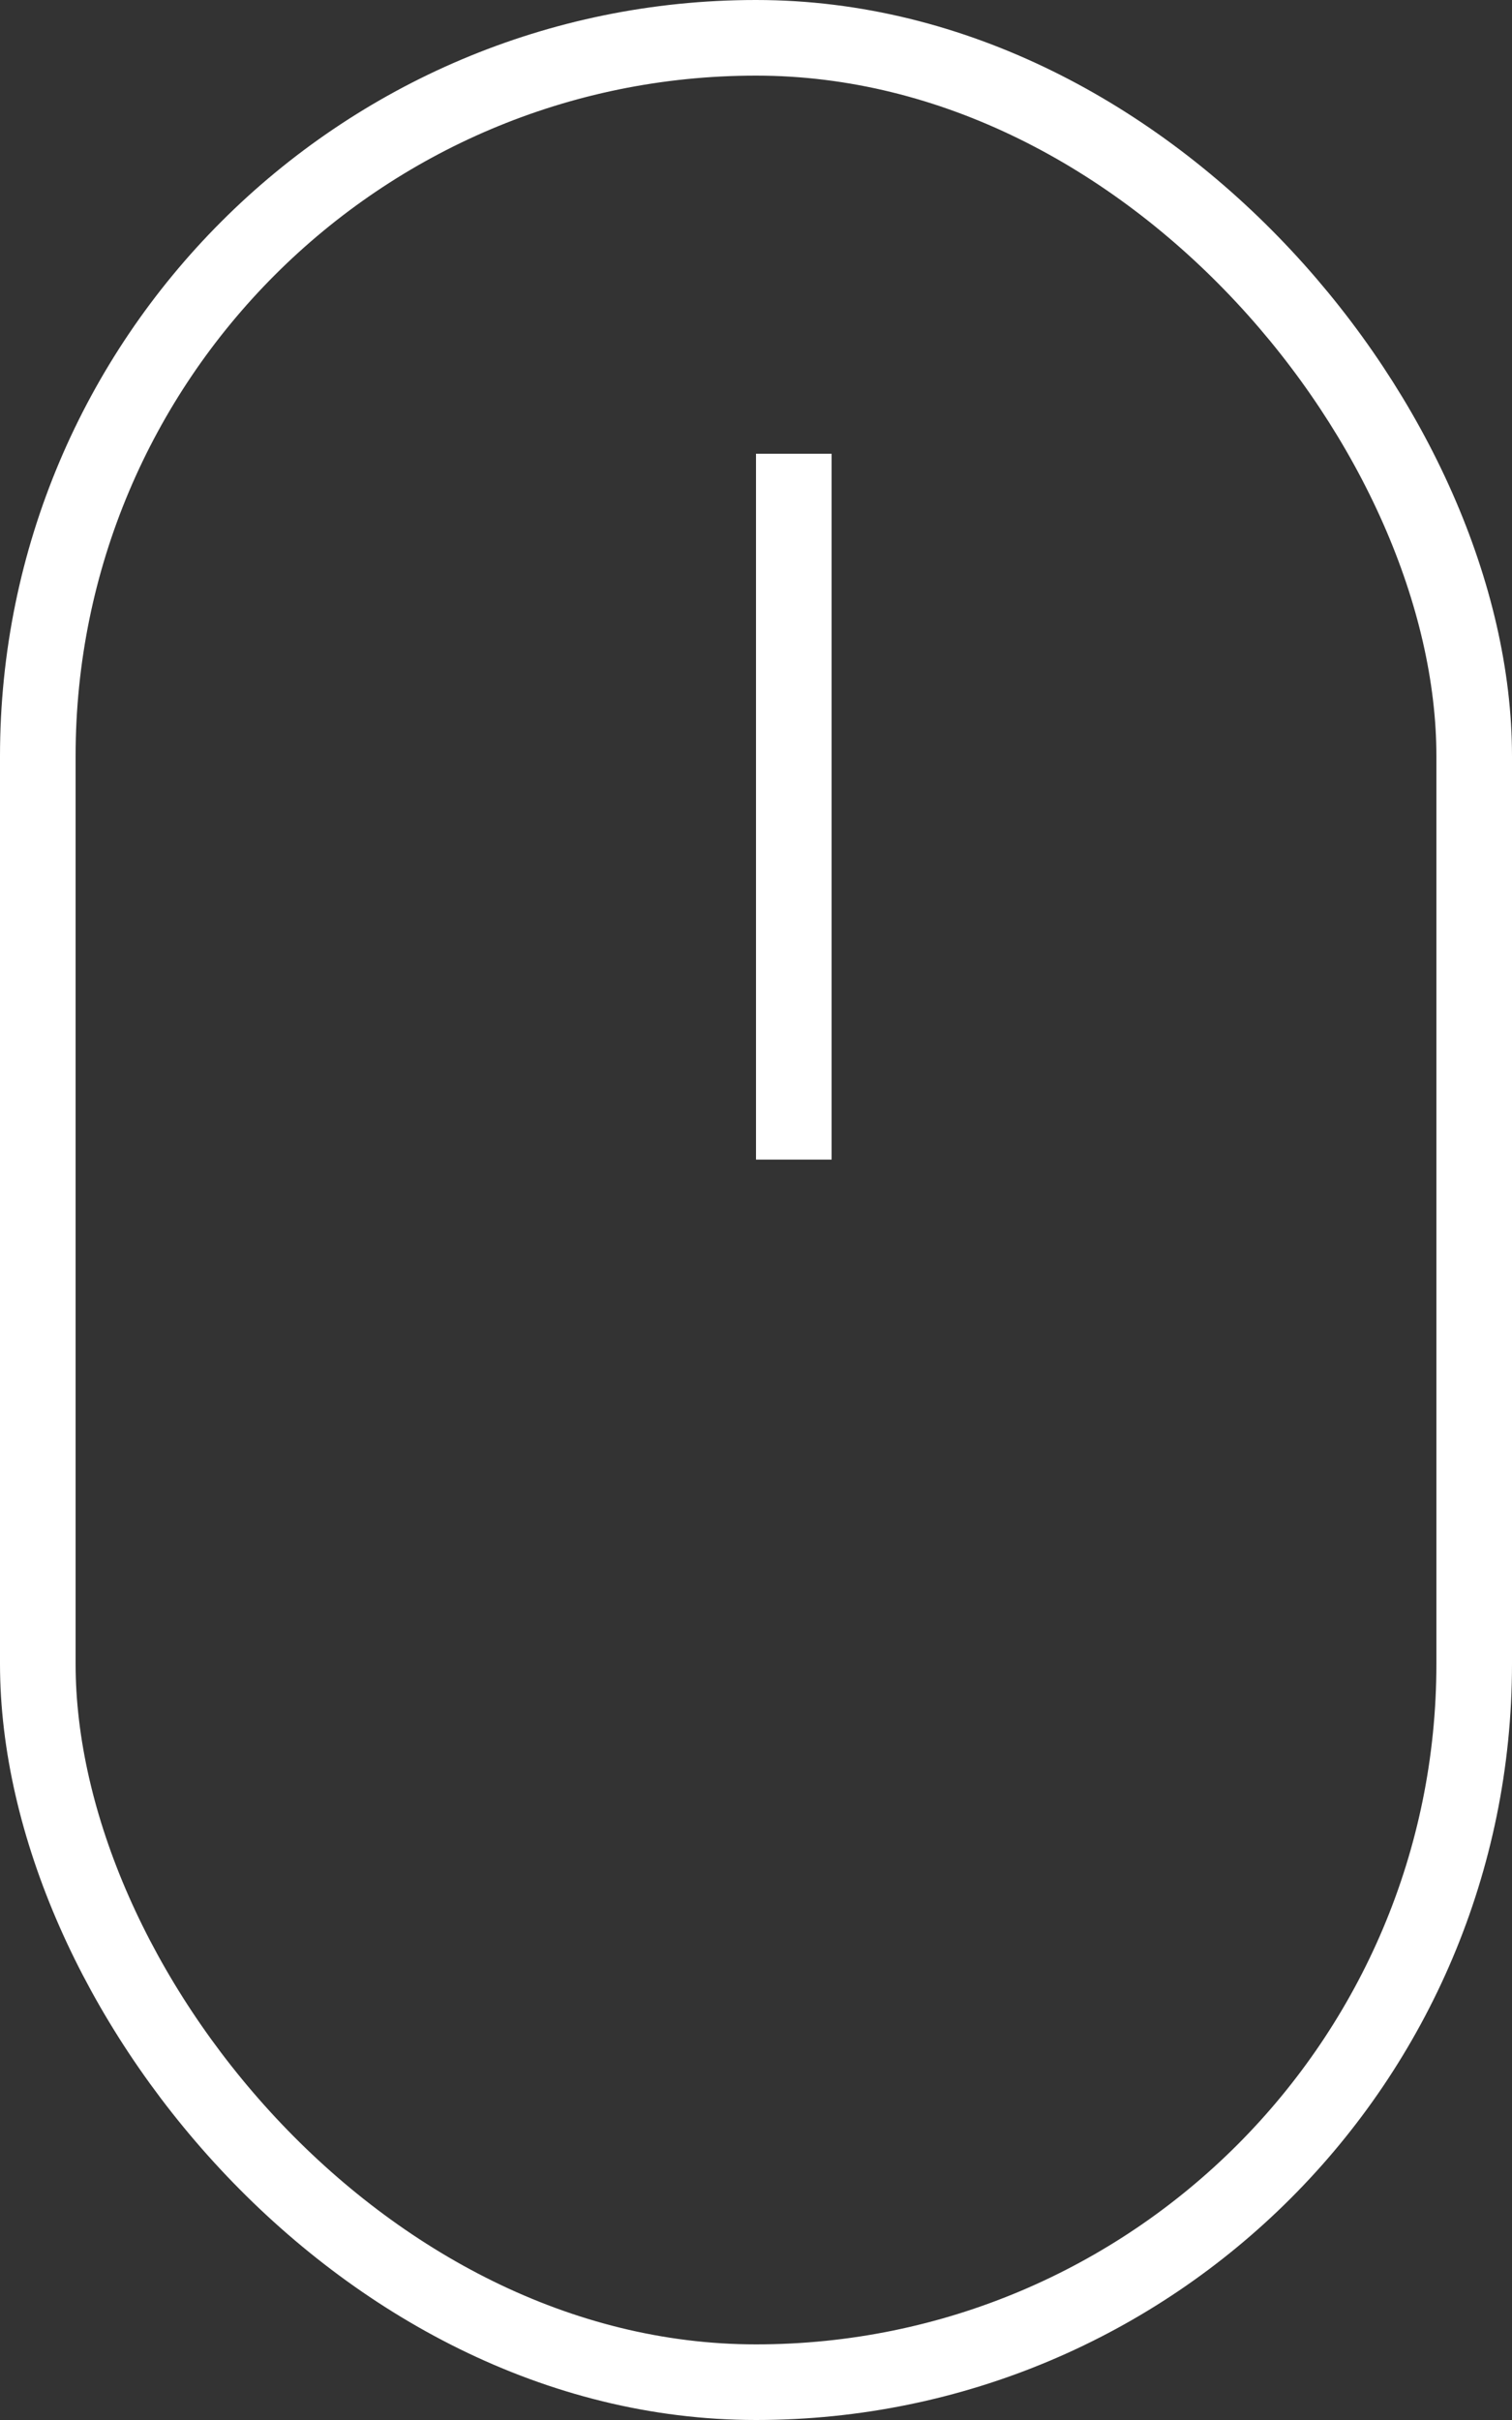 <svg width="30" height="48" viewBox="0 0 30 48" fill="none" xmlns="http://www.w3.org/2000/svg">
<rect x="0" y="0" width="30" height="48" fill="#333333" stroke="none"/>
<rect x="0.75" y="0.75" width="28.5" height="46.5" rx="14.25" stroke="white" stroke-width="1.5"/>
<line x1="15.75" y1="9" x2="15.75" y2="23" stroke="white" stroke-width="1.5"/>
</svg>
